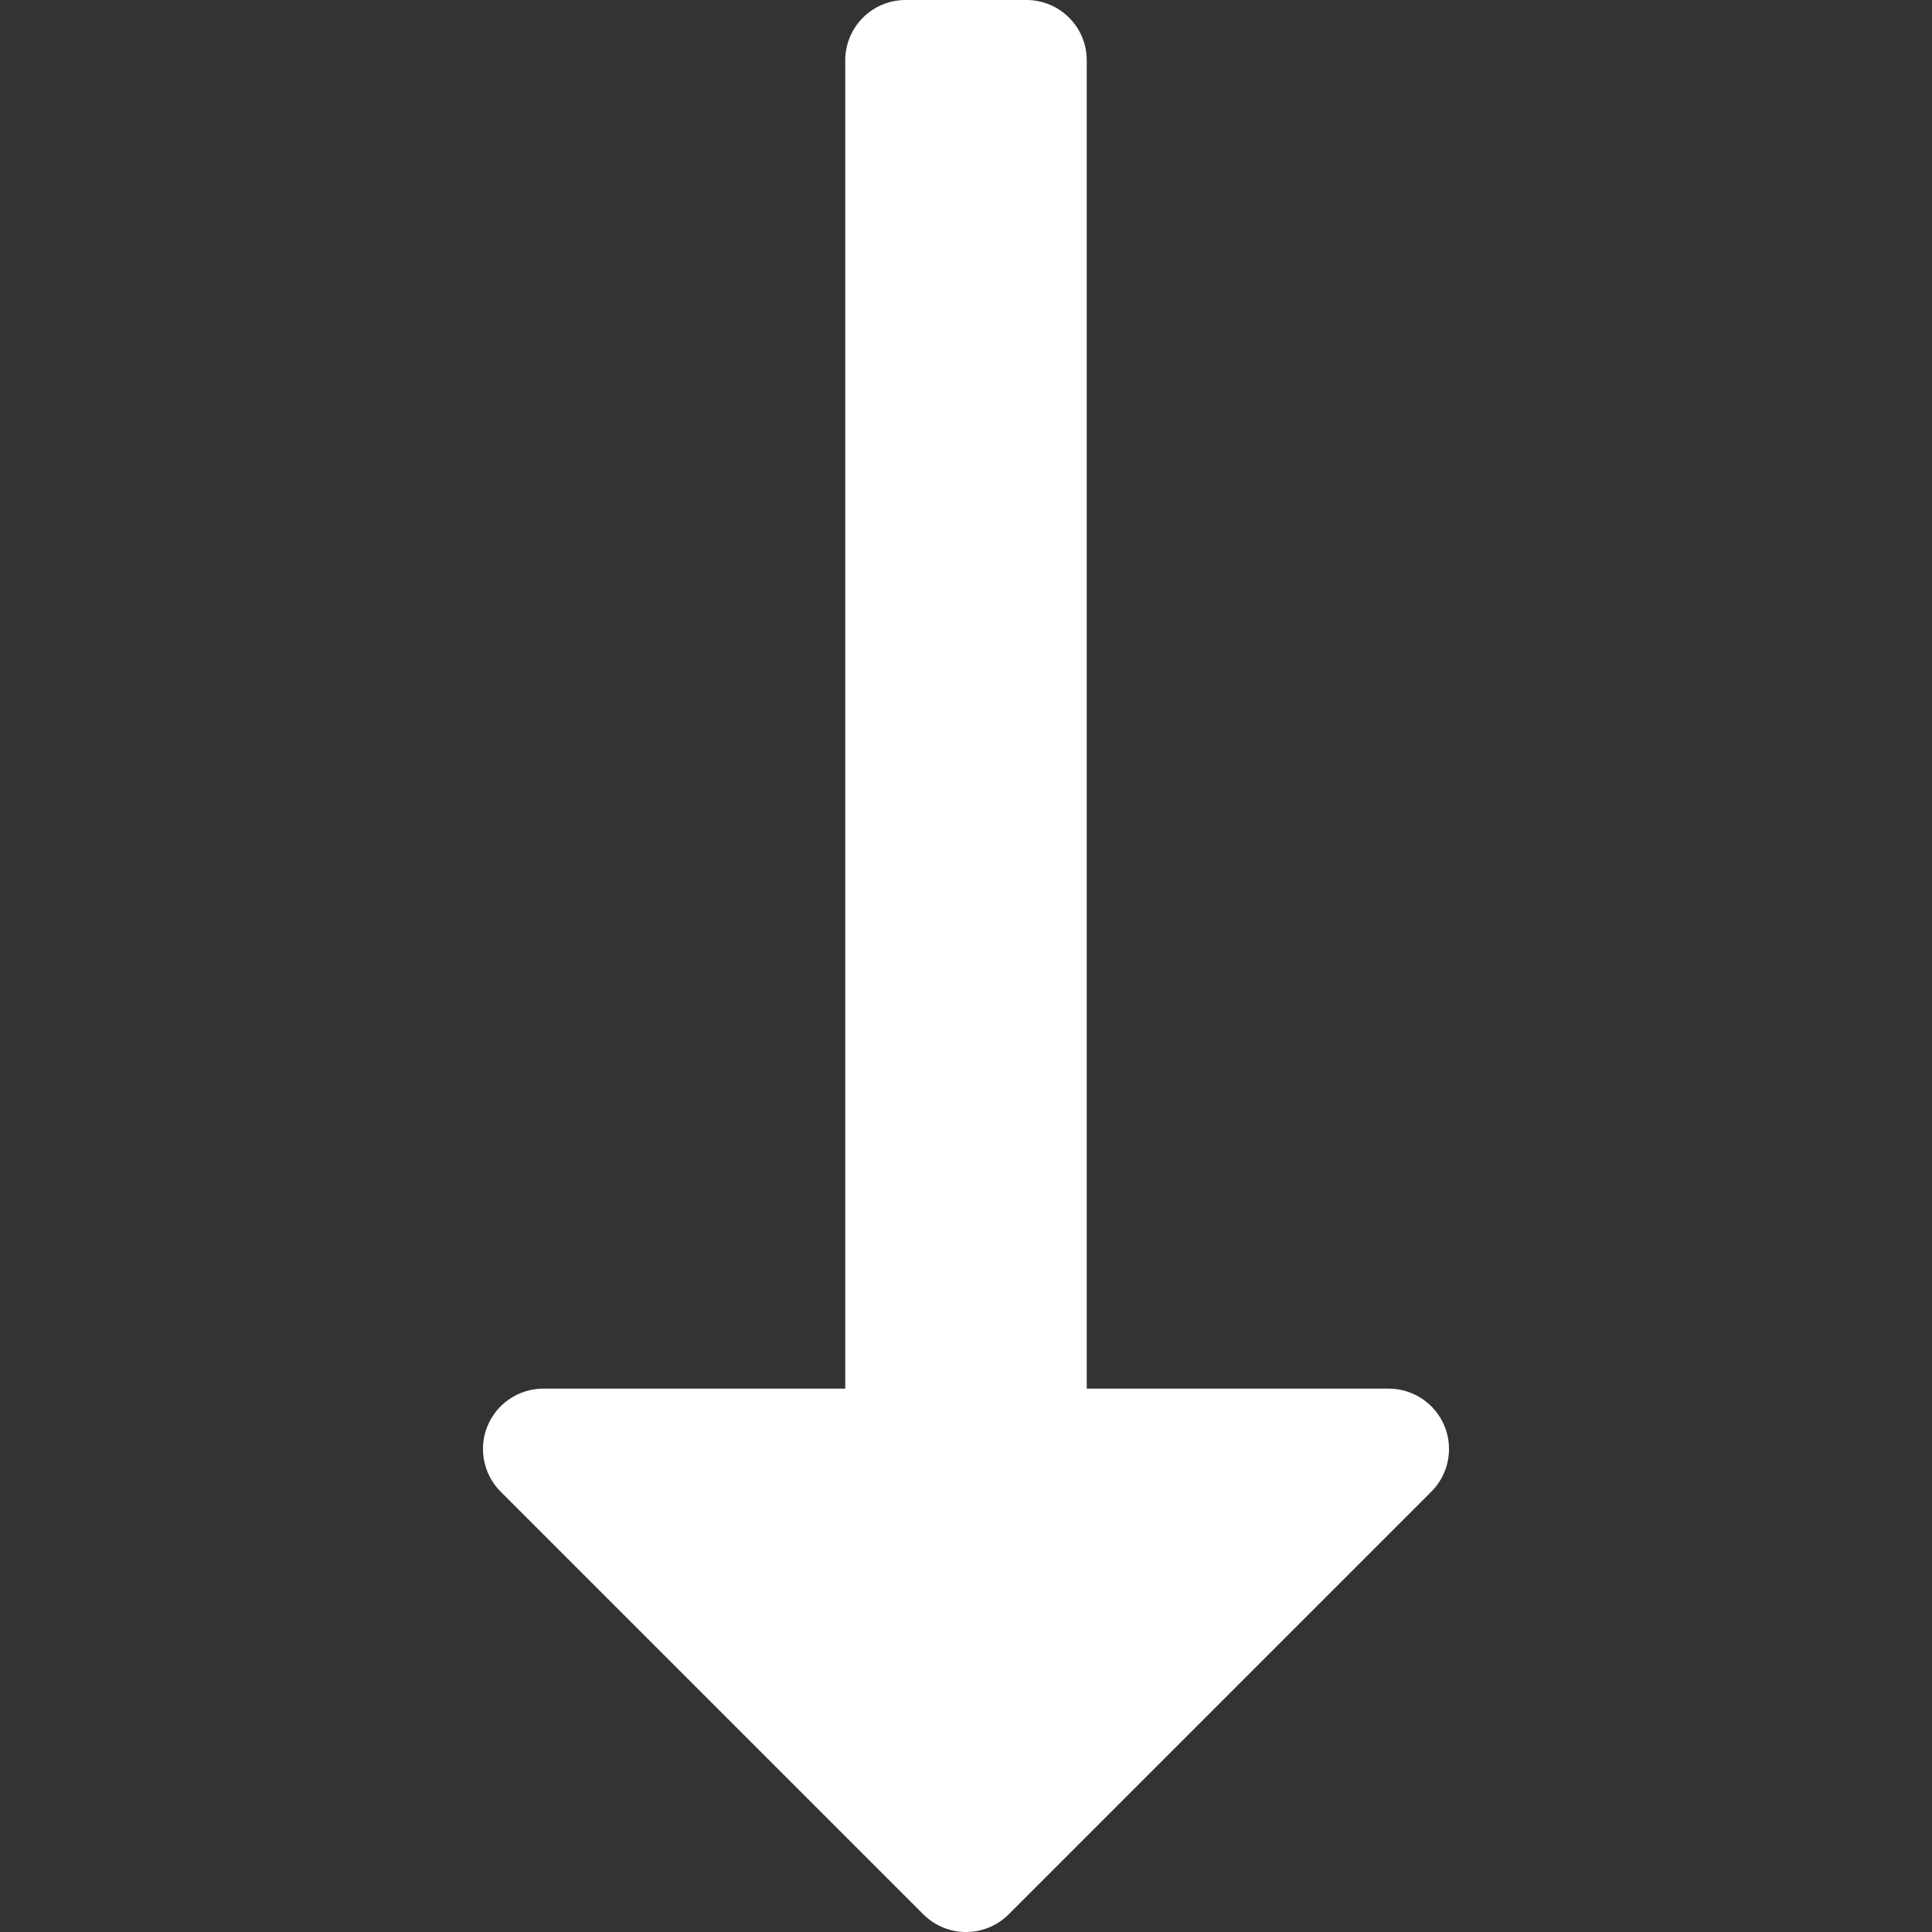 <svg xmlns="http://www.w3.org/2000/svg" xmlns:xlink="http://www.w3.org/1999/xlink" xmlns:a="http://ns.adobe.com/AdobeSVGViewerExtensions/3.0/" version="1.1" x="0px" y="0px" viewBox="-8 0 32 32" overflow="visible" enable-background="new -8 0 32 32" xml:space="preserve" aria-hidden="true" width="32px" height="32px" style="fill:url(#CerosGradient_id4cd123333);"><rect x="-8" y="0" width="32" height="32" fill="#333333" stroke="none"/><defs><linearGradient class="cerosgradient" data-cerosgradient="true" id="CerosGradient_id4cd123333" gradientUnits="userSpaceOnUse" x1="50%" y1="100%" x2="50%" y2="0%"><stop offset="0%" stop-color="#FFFFFF"/><stop offset="100%" stop-color="#FFFFFF"/></linearGradient><linearGradient/></defs><path d="M8.707,31.707l7-7C15.898,24.516,16,24.26,16,24c0-0.129-0.024-0.26-0.076-0.383  C15.77,23.244,15.404,23,15,23h-5V1c0-0.553-0.447-1-1-1H7C6.447,0,6,0.447,6,1v22H1c-0.404,0-0.77,0.244-0.924,0.617  C0.023,23.74,0,23.871,0,24c0,0.26,0.102,0.516,0.293,0.707l7,7C7.684,32.098,8.316,32.098,8.707,31.707z" style="fill:url(#CerosGradient_id4cd123333);"/></svg>